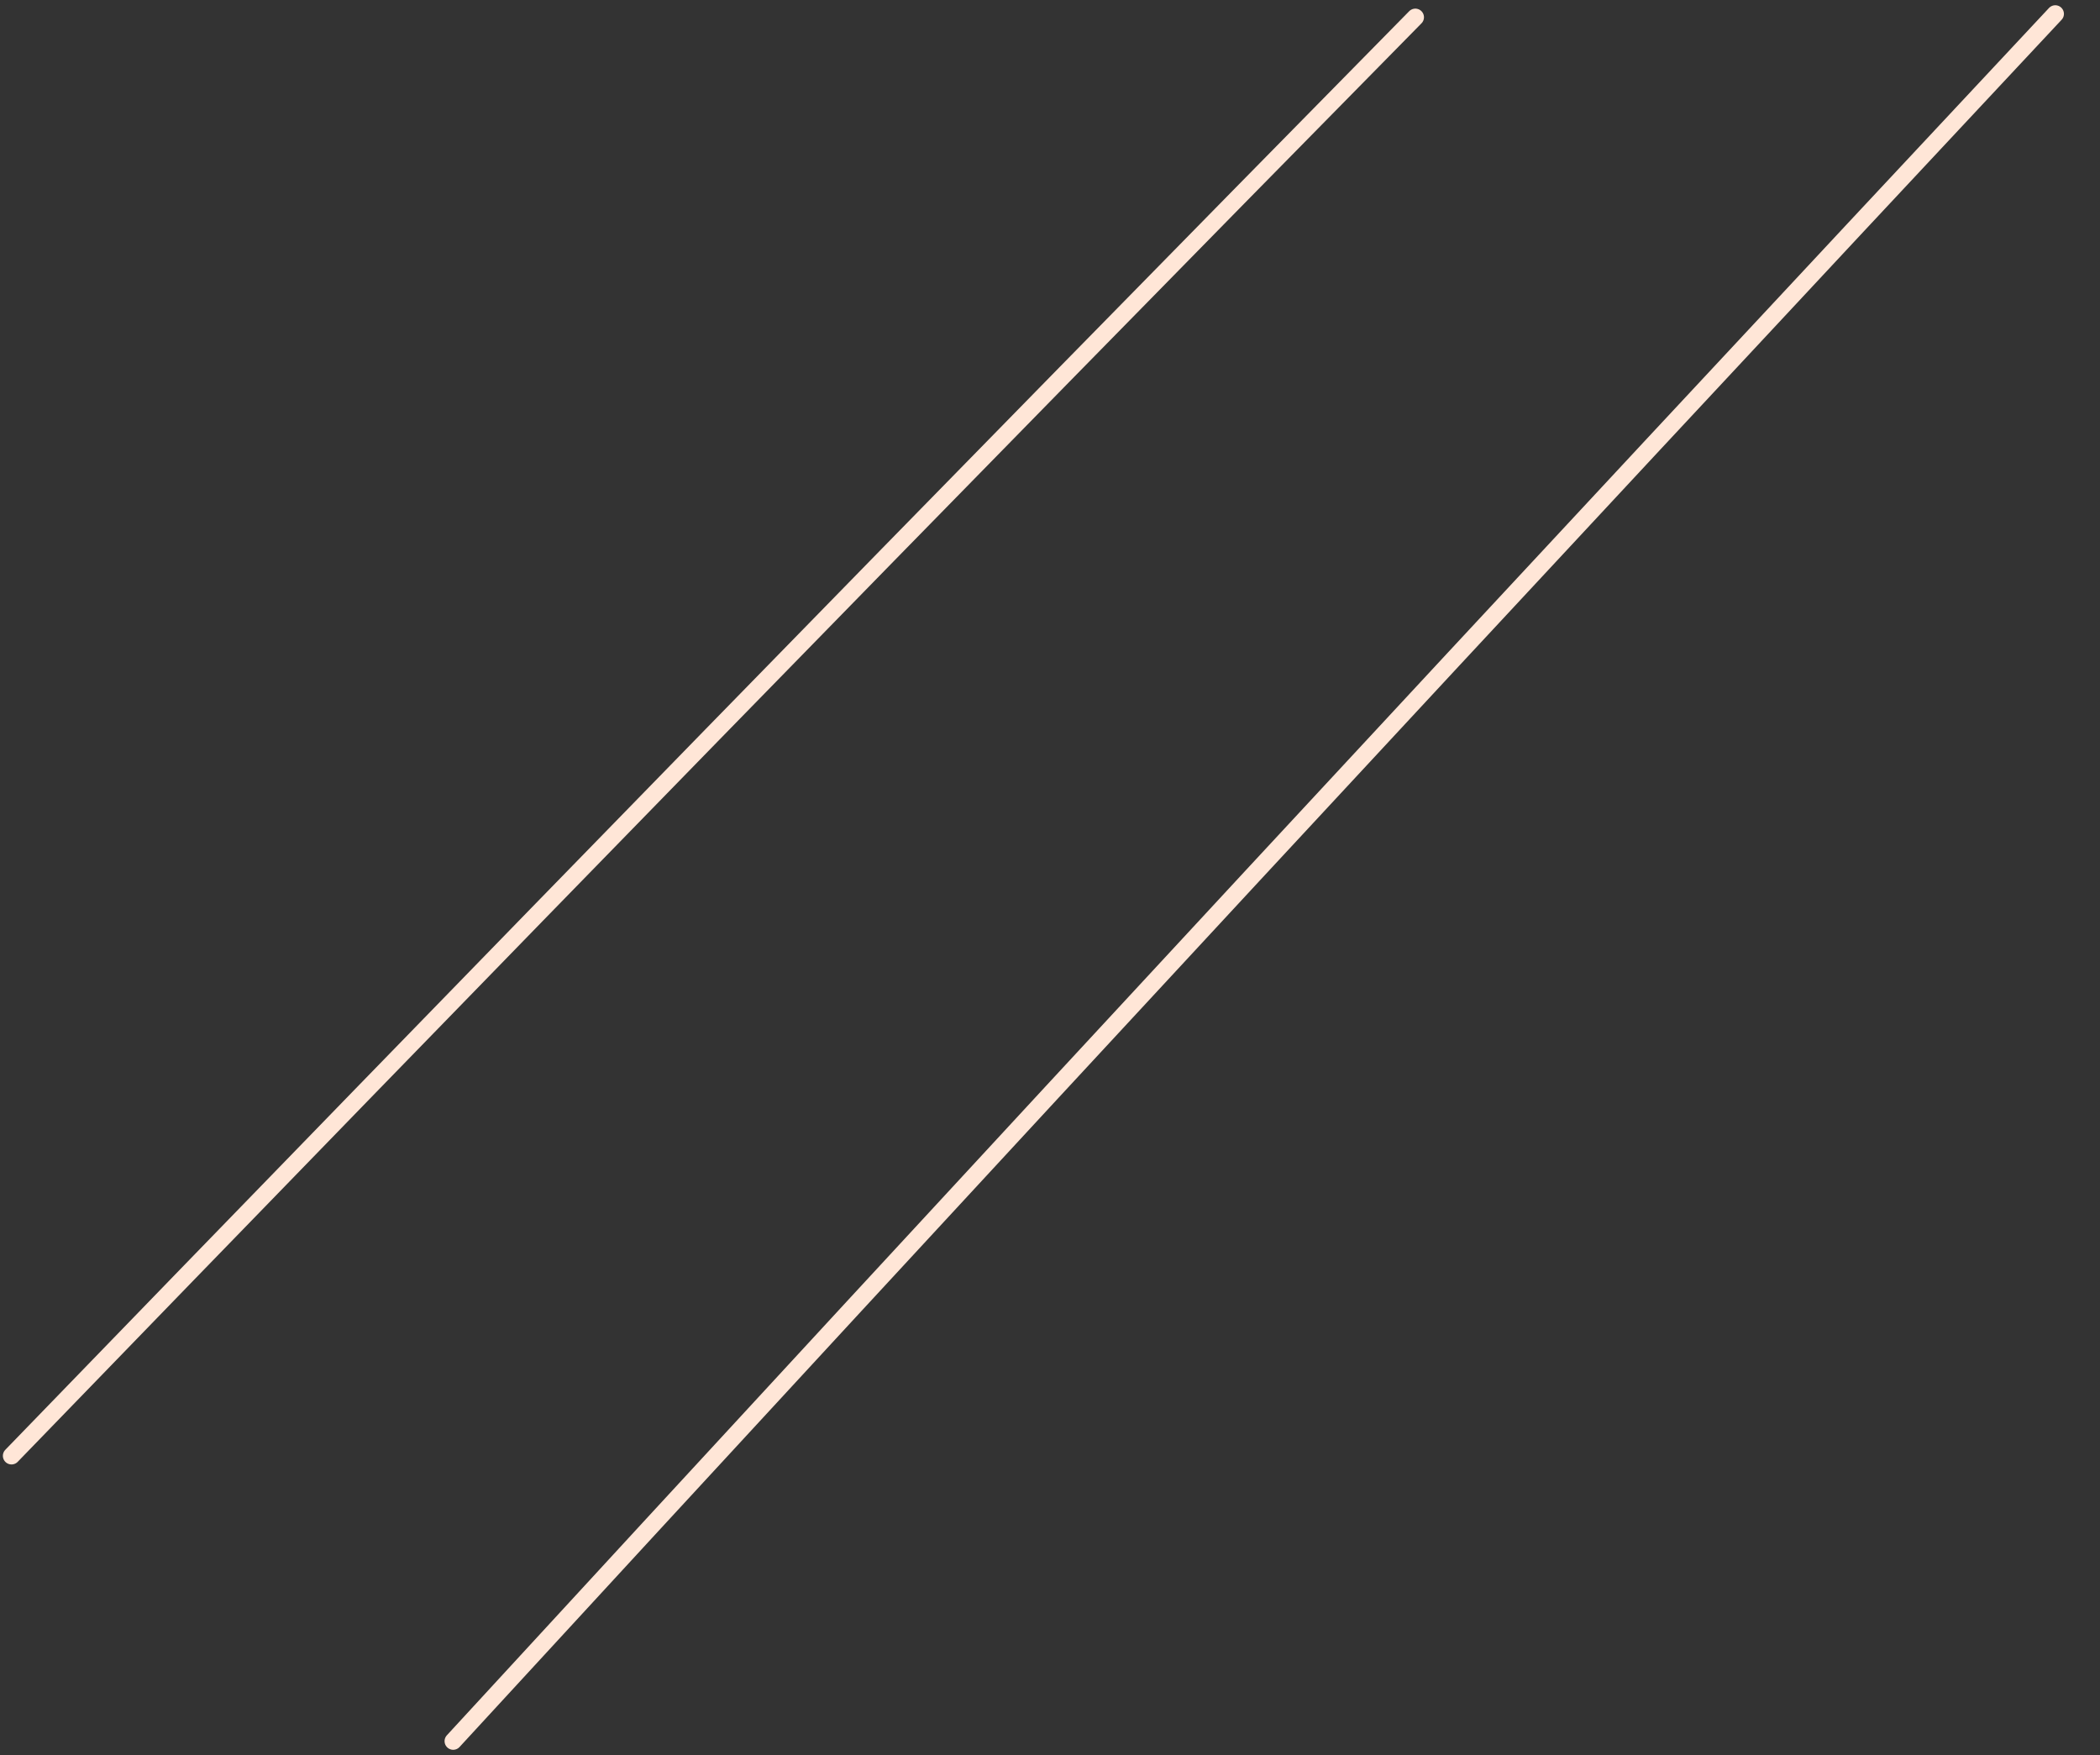 <svg xmlns="http://www.w3.org/2000/svg" width="365" height="305" viewBox="0 0 365 305" fill="none"><rect x="0" y="0" width="365" height="305" fill="#333333" stroke="none"/><path d="M2 253C83.008 169.331 164.295 85.968 246 3" stroke="#FFE6D7" stroke-width="3" stroke-linecap="round"></path><path d="M78.77 302.588C171.199 202.145 263.963 102.053 357.23 2.412" stroke="#FFE6D7" stroke-width="3" stroke-linecap="round"></path></svg>